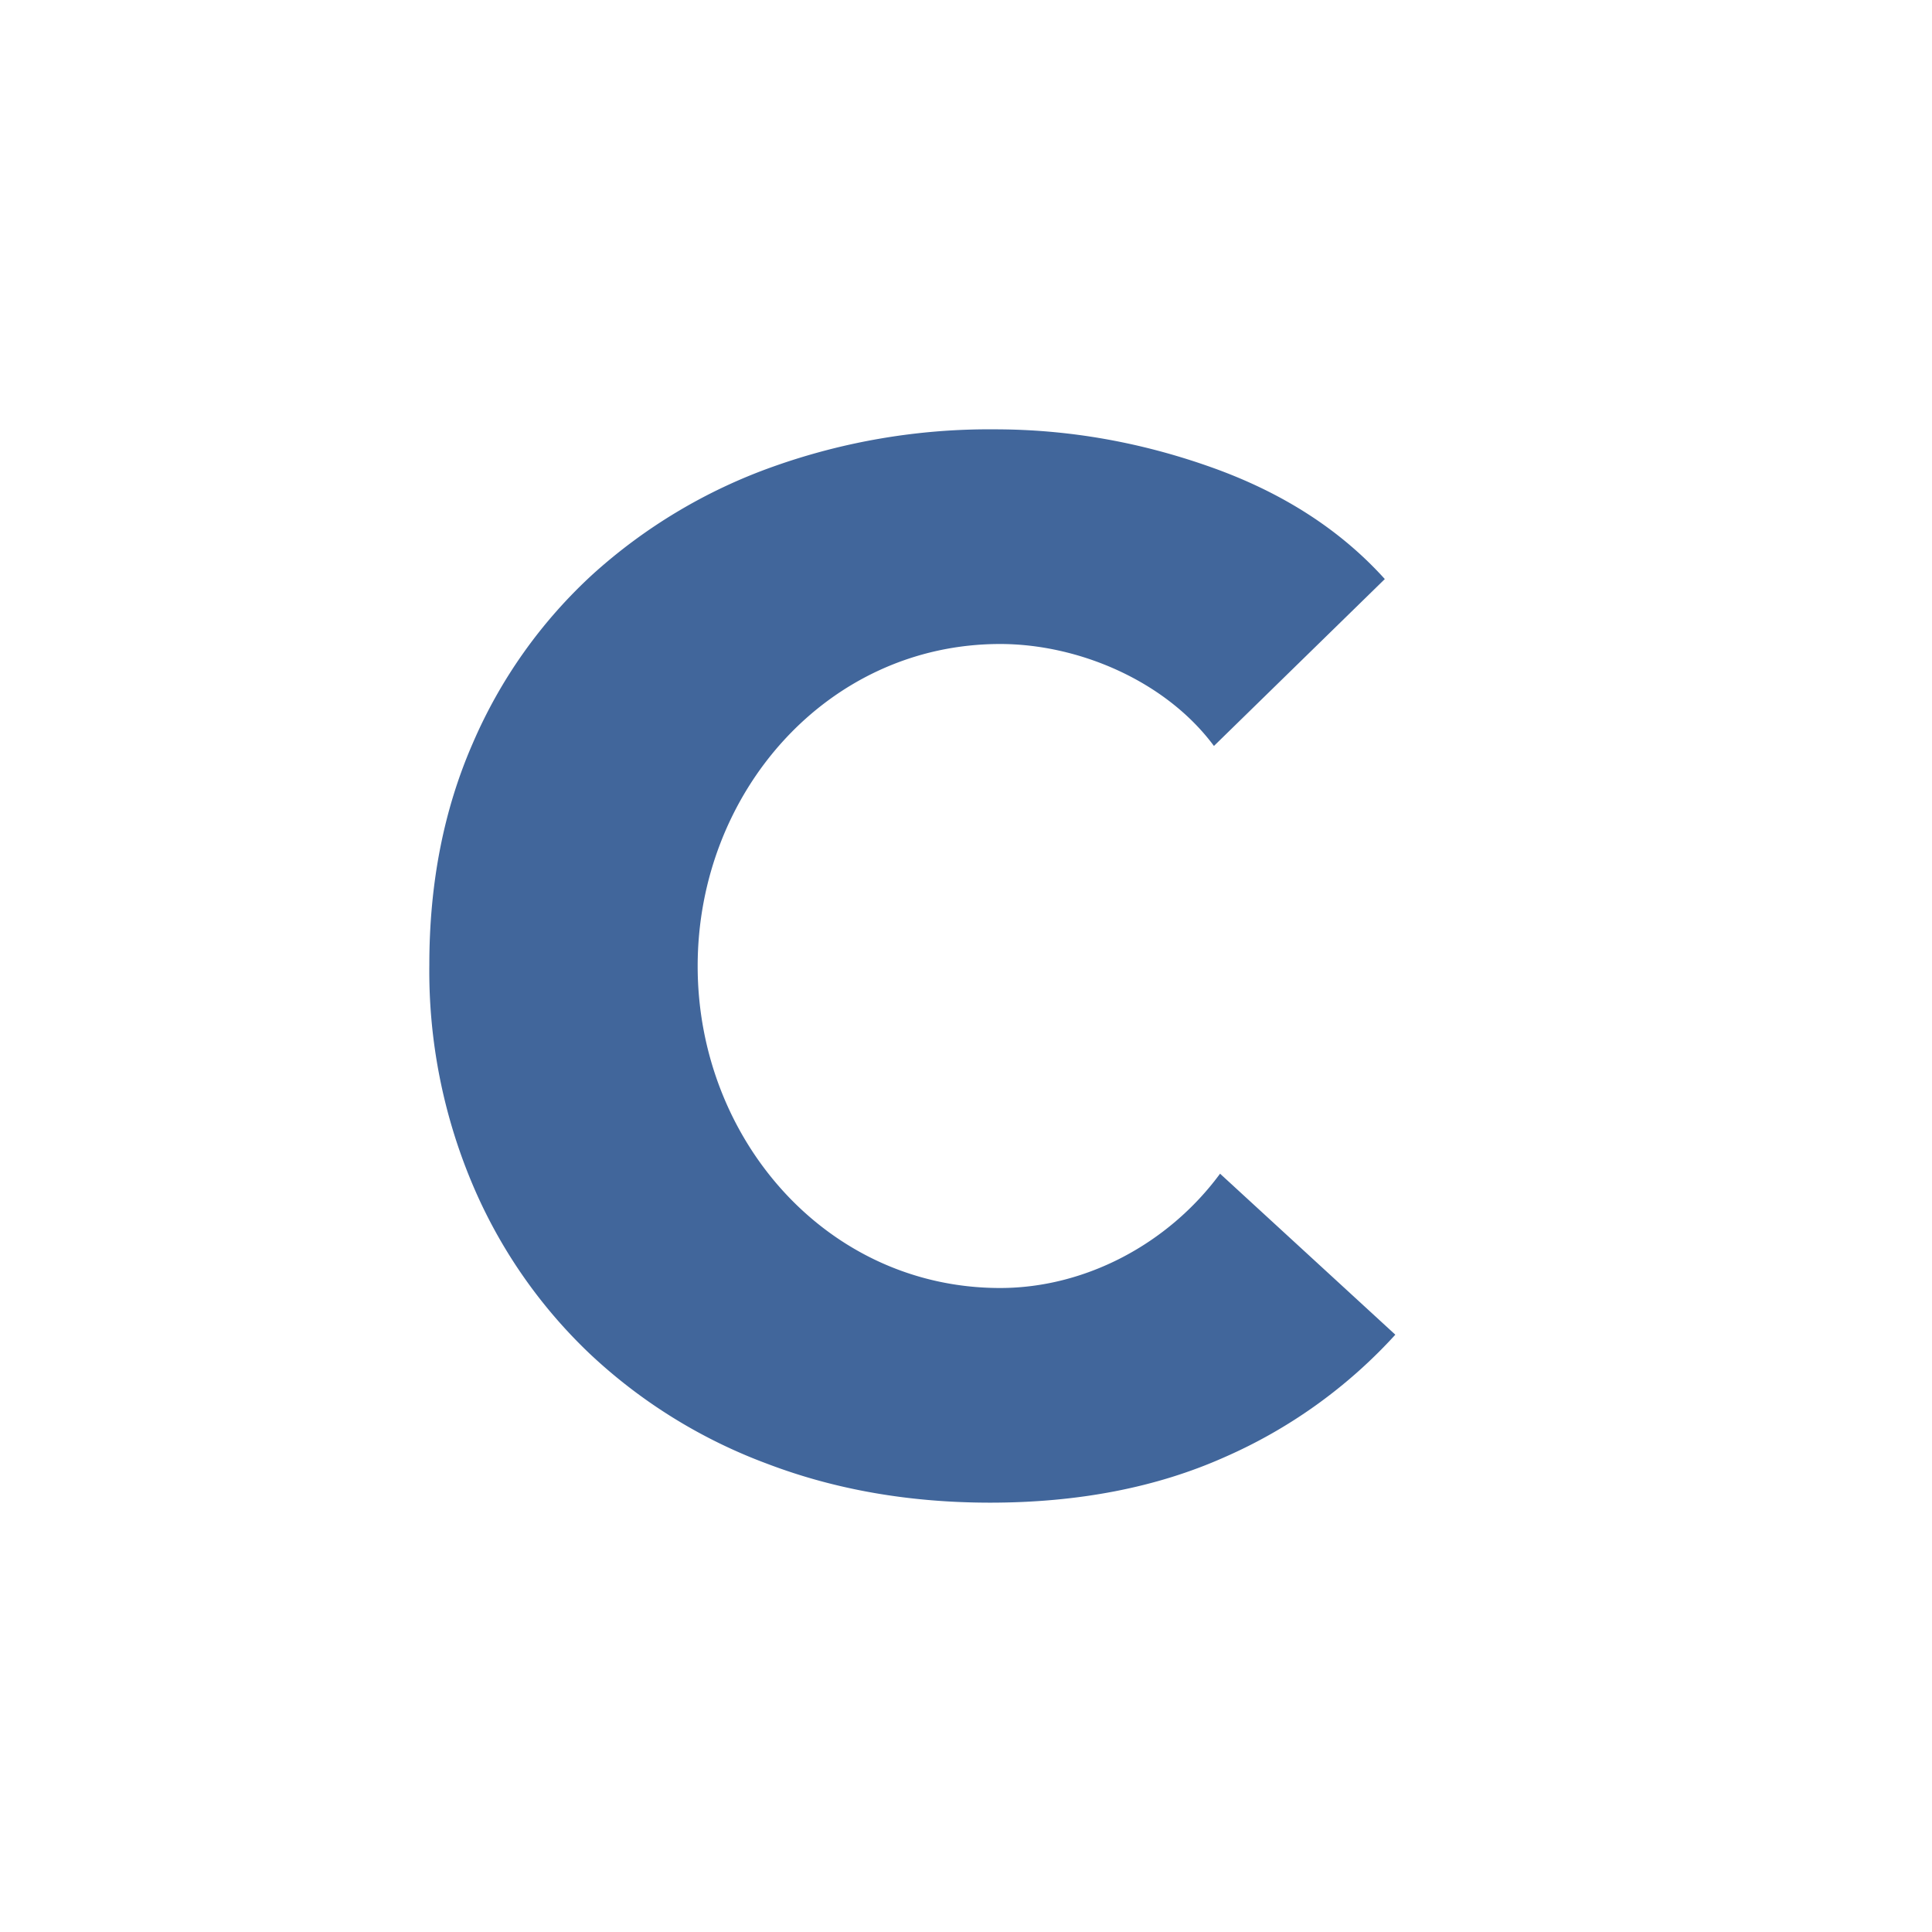 <svg xmlns="http://www.w3.org/2000/svg" width="18" height="18" fill="none"><path fill="#fff" d="M0 0h18v18H0z"/><path fill="#41669B" d="M11.407 13.577q-.947.422-2.18.423-1.128 0-2.078-.362a4.9 4.9 0 0 1-1.654-1.025 4.7 4.7 0 0 1-1.097-1.589A5.1 5.1 0 0 1 4 8.987q0-1.138.405-2.063A4.6 4.6 0 0 1 5.523 5.35a5 5 0 0 1 1.673-1A6 6 0 0 1 9.266 4q1.029 0 2.024.355.993.354 1.612 1.04L11.31 6.95C10.859 6.342 10.046 6 9.318 6 7.71 6 6.5 7.383 6.5 9.001 6.5 10.614 7.705 12 9.318 12c.79 0 1.565-.408 2.049-1.065l1.633 1.5a4.7 4.7 0 0 1-1.593 1.142"/></svg>